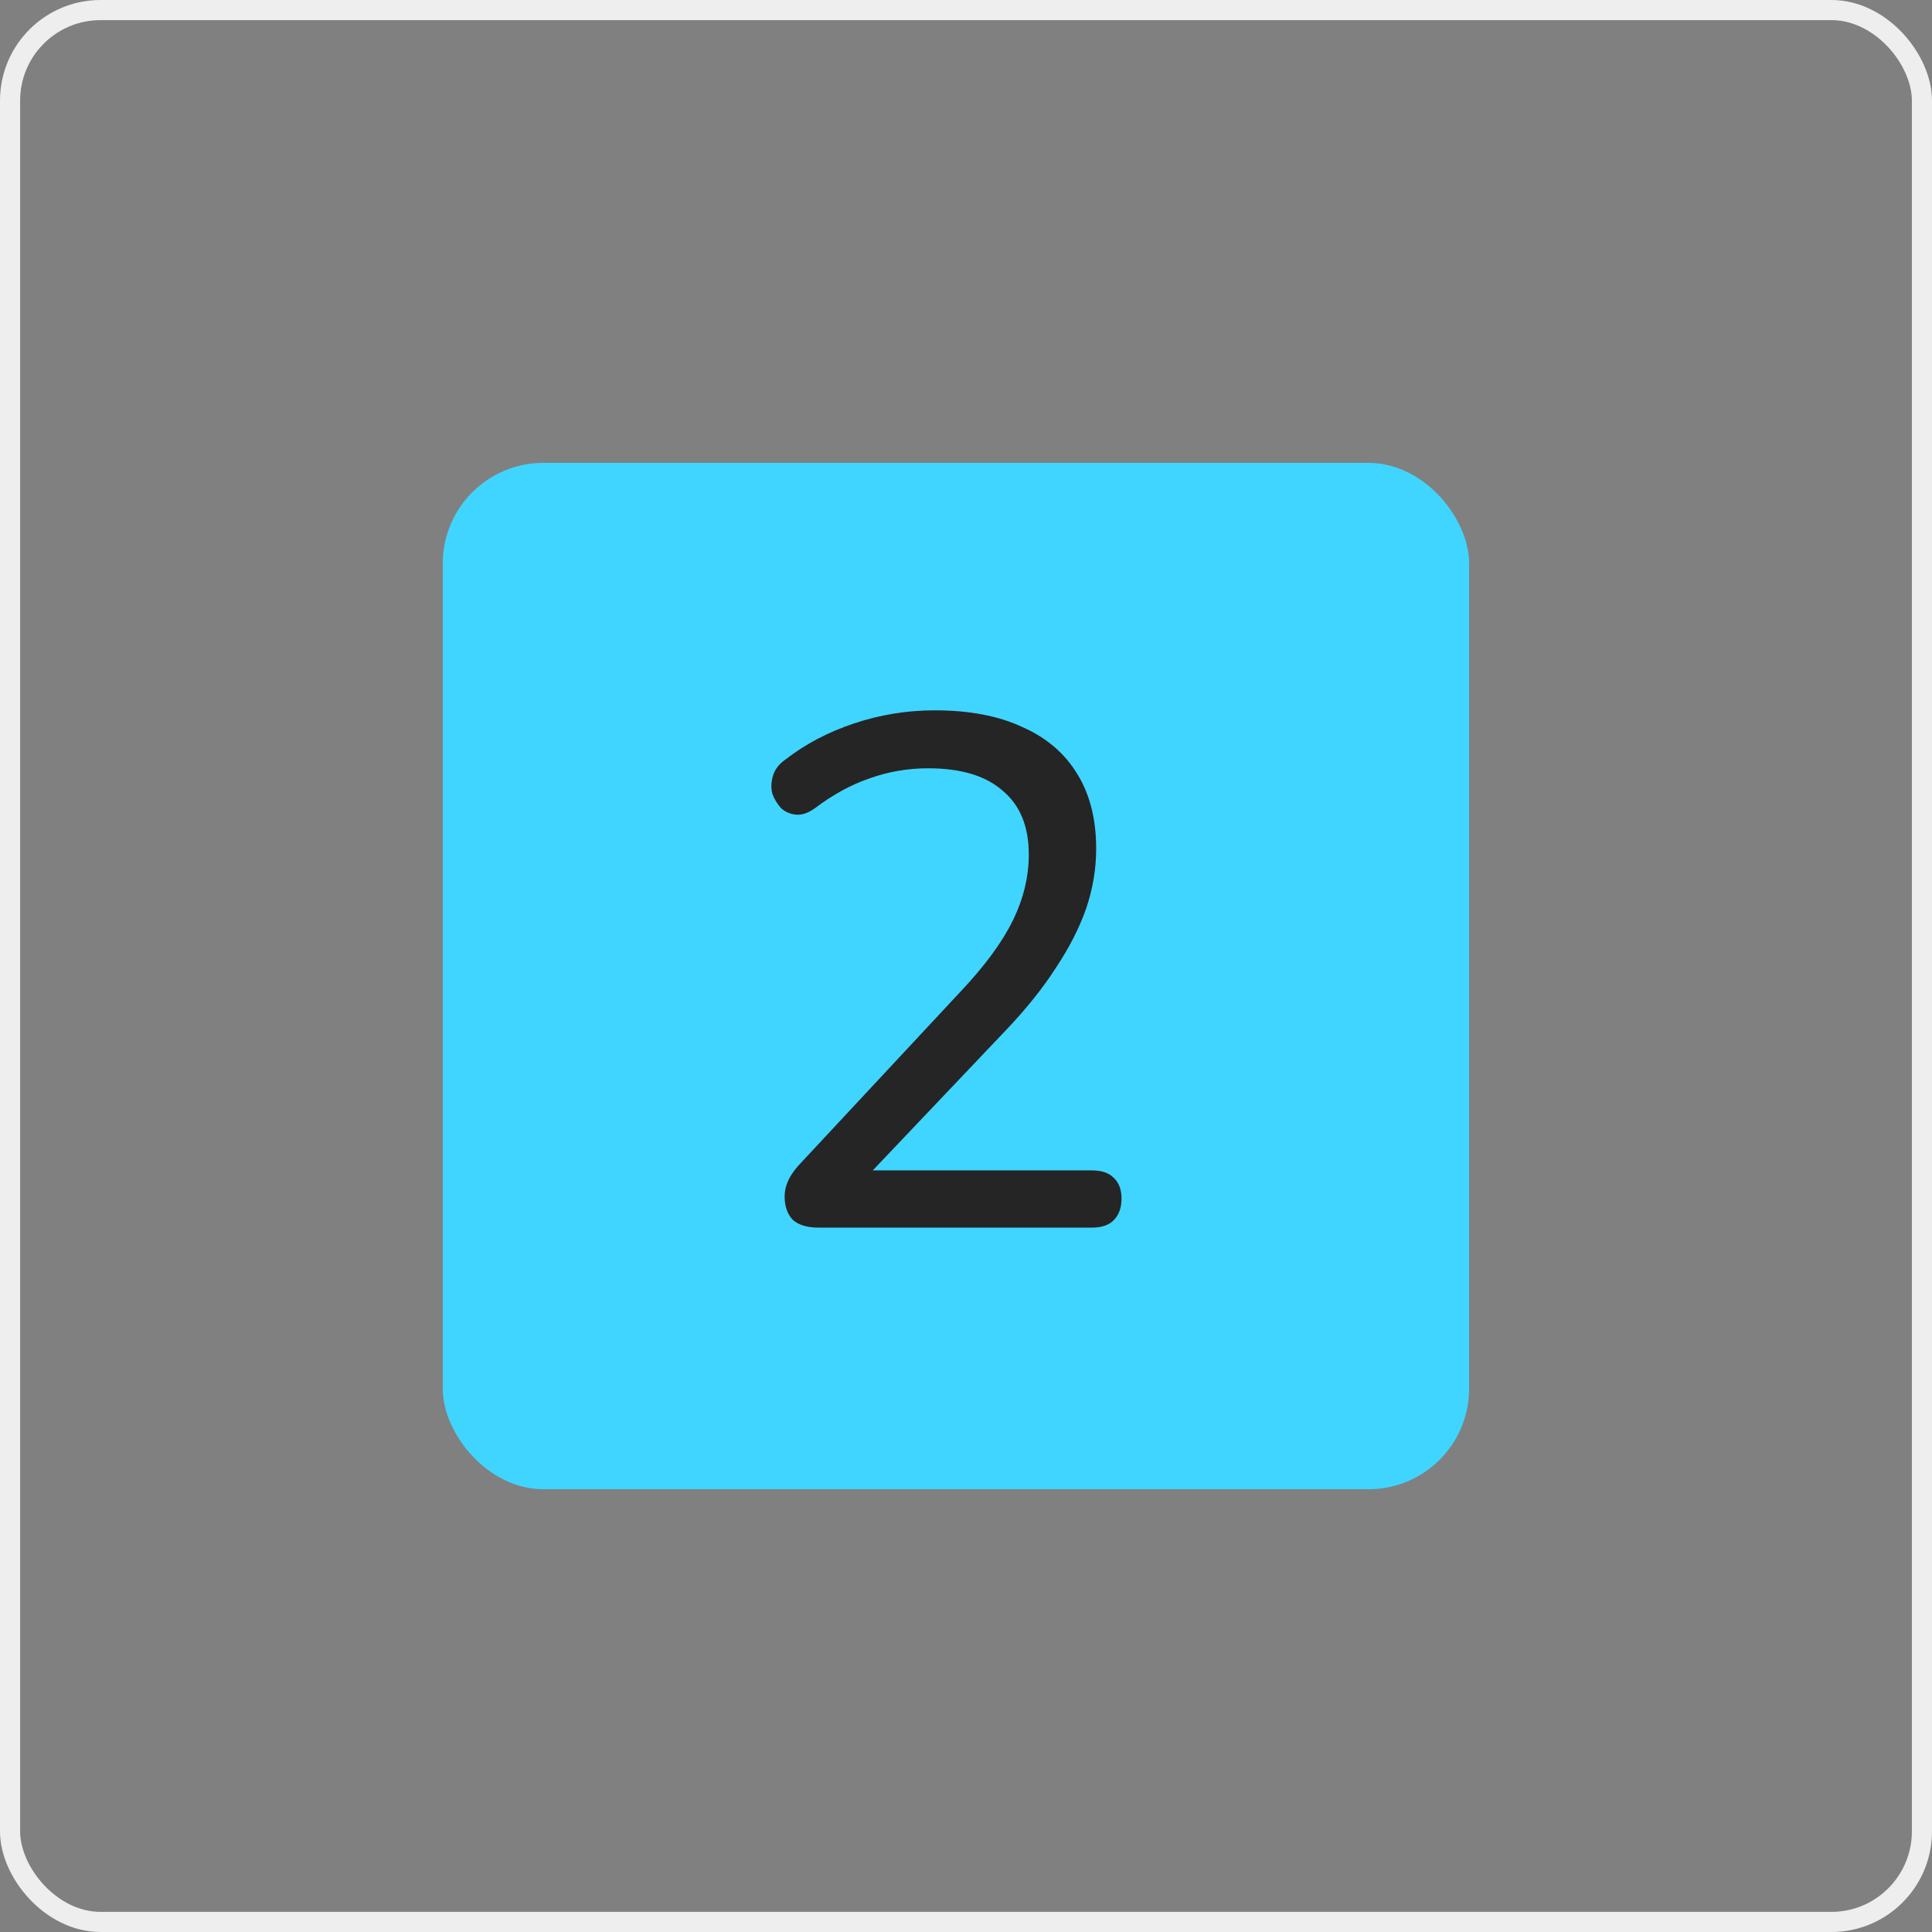 <?xml version="1.0" encoding="UTF-8"?> <svg xmlns="http://www.w3.org/2000/svg" width="96" height="96" viewBox="0 0 96 96" fill="none"><rect x="0" y="0" width="96" height="96" fill="#808080" stroke="none"/> <rect x="0.5" y="0.5" width="95" height="95" rx="4.5" stroke="#EEEEEE"></rect> <rect x="22" y="23" width="51" height="51" rx="5" fill="#40D5FF"></rect> <path d="M40.68 61C40.104 61 39.672 60.868 39.384 60.604C39.12 60.316 38.988 59.932 38.988 59.452C38.988 59.164 39.06 58.876 39.204 58.588C39.348 58.3 39.564 58.012 39.852 57.724L47.736 49.264C48.936 47.992 49.8 46.816 50.328 45.736C50.856 44.656 51.12 43.564 51.12 42.46C51.12 41.068 50.688 40.012 49.824 39.292C48.984 38.548 47.748 38.176 46.116 38.176C45.108 38.176 44.136 38.344 43.2 38.68C42.288 38.992 41.388 39.484 40.5 40.156C40.164 40.396 39.852 40.504 39.564 40.48C39.276 40.456 39.024 40.348 38.808 40.156C38.616 39.94 38.472 39.7 38.376 39.436C38.304 39.148 38.316 38.848 38.412 38.536C38.508 38.224 38.712 37.96 39.024 37.744C40.008 36.976 41.148 36.376 42.444 35.944C43.74 35.512 45.072 35.296 46.44 35.296C48.168 35.296 49.62 35.572 50.796 36.124C51.996 36.652 52.908 37.432 53.532 38.464C54.156 39.472 54.468 40.708 54.468 42.172C54.468 43.18 54.3 44.176 53.964 45.16C53.628 46.12 53.124 47.104 52.452 48.112C51.804 49.12 50.964 50.164 49.932 51.244L42.444 59.128V58.156H54.252C54.732 58.156 55.092 58.276 55.332 58.516C55.596 58.756 55.728 59.104 55.728 59.56C55.728 60.016 55.596 60.376 55.332 60.64C55.092 60.88 54.732 61 54.252 61H40.68Z" fill="#252525"></path> </svg> 